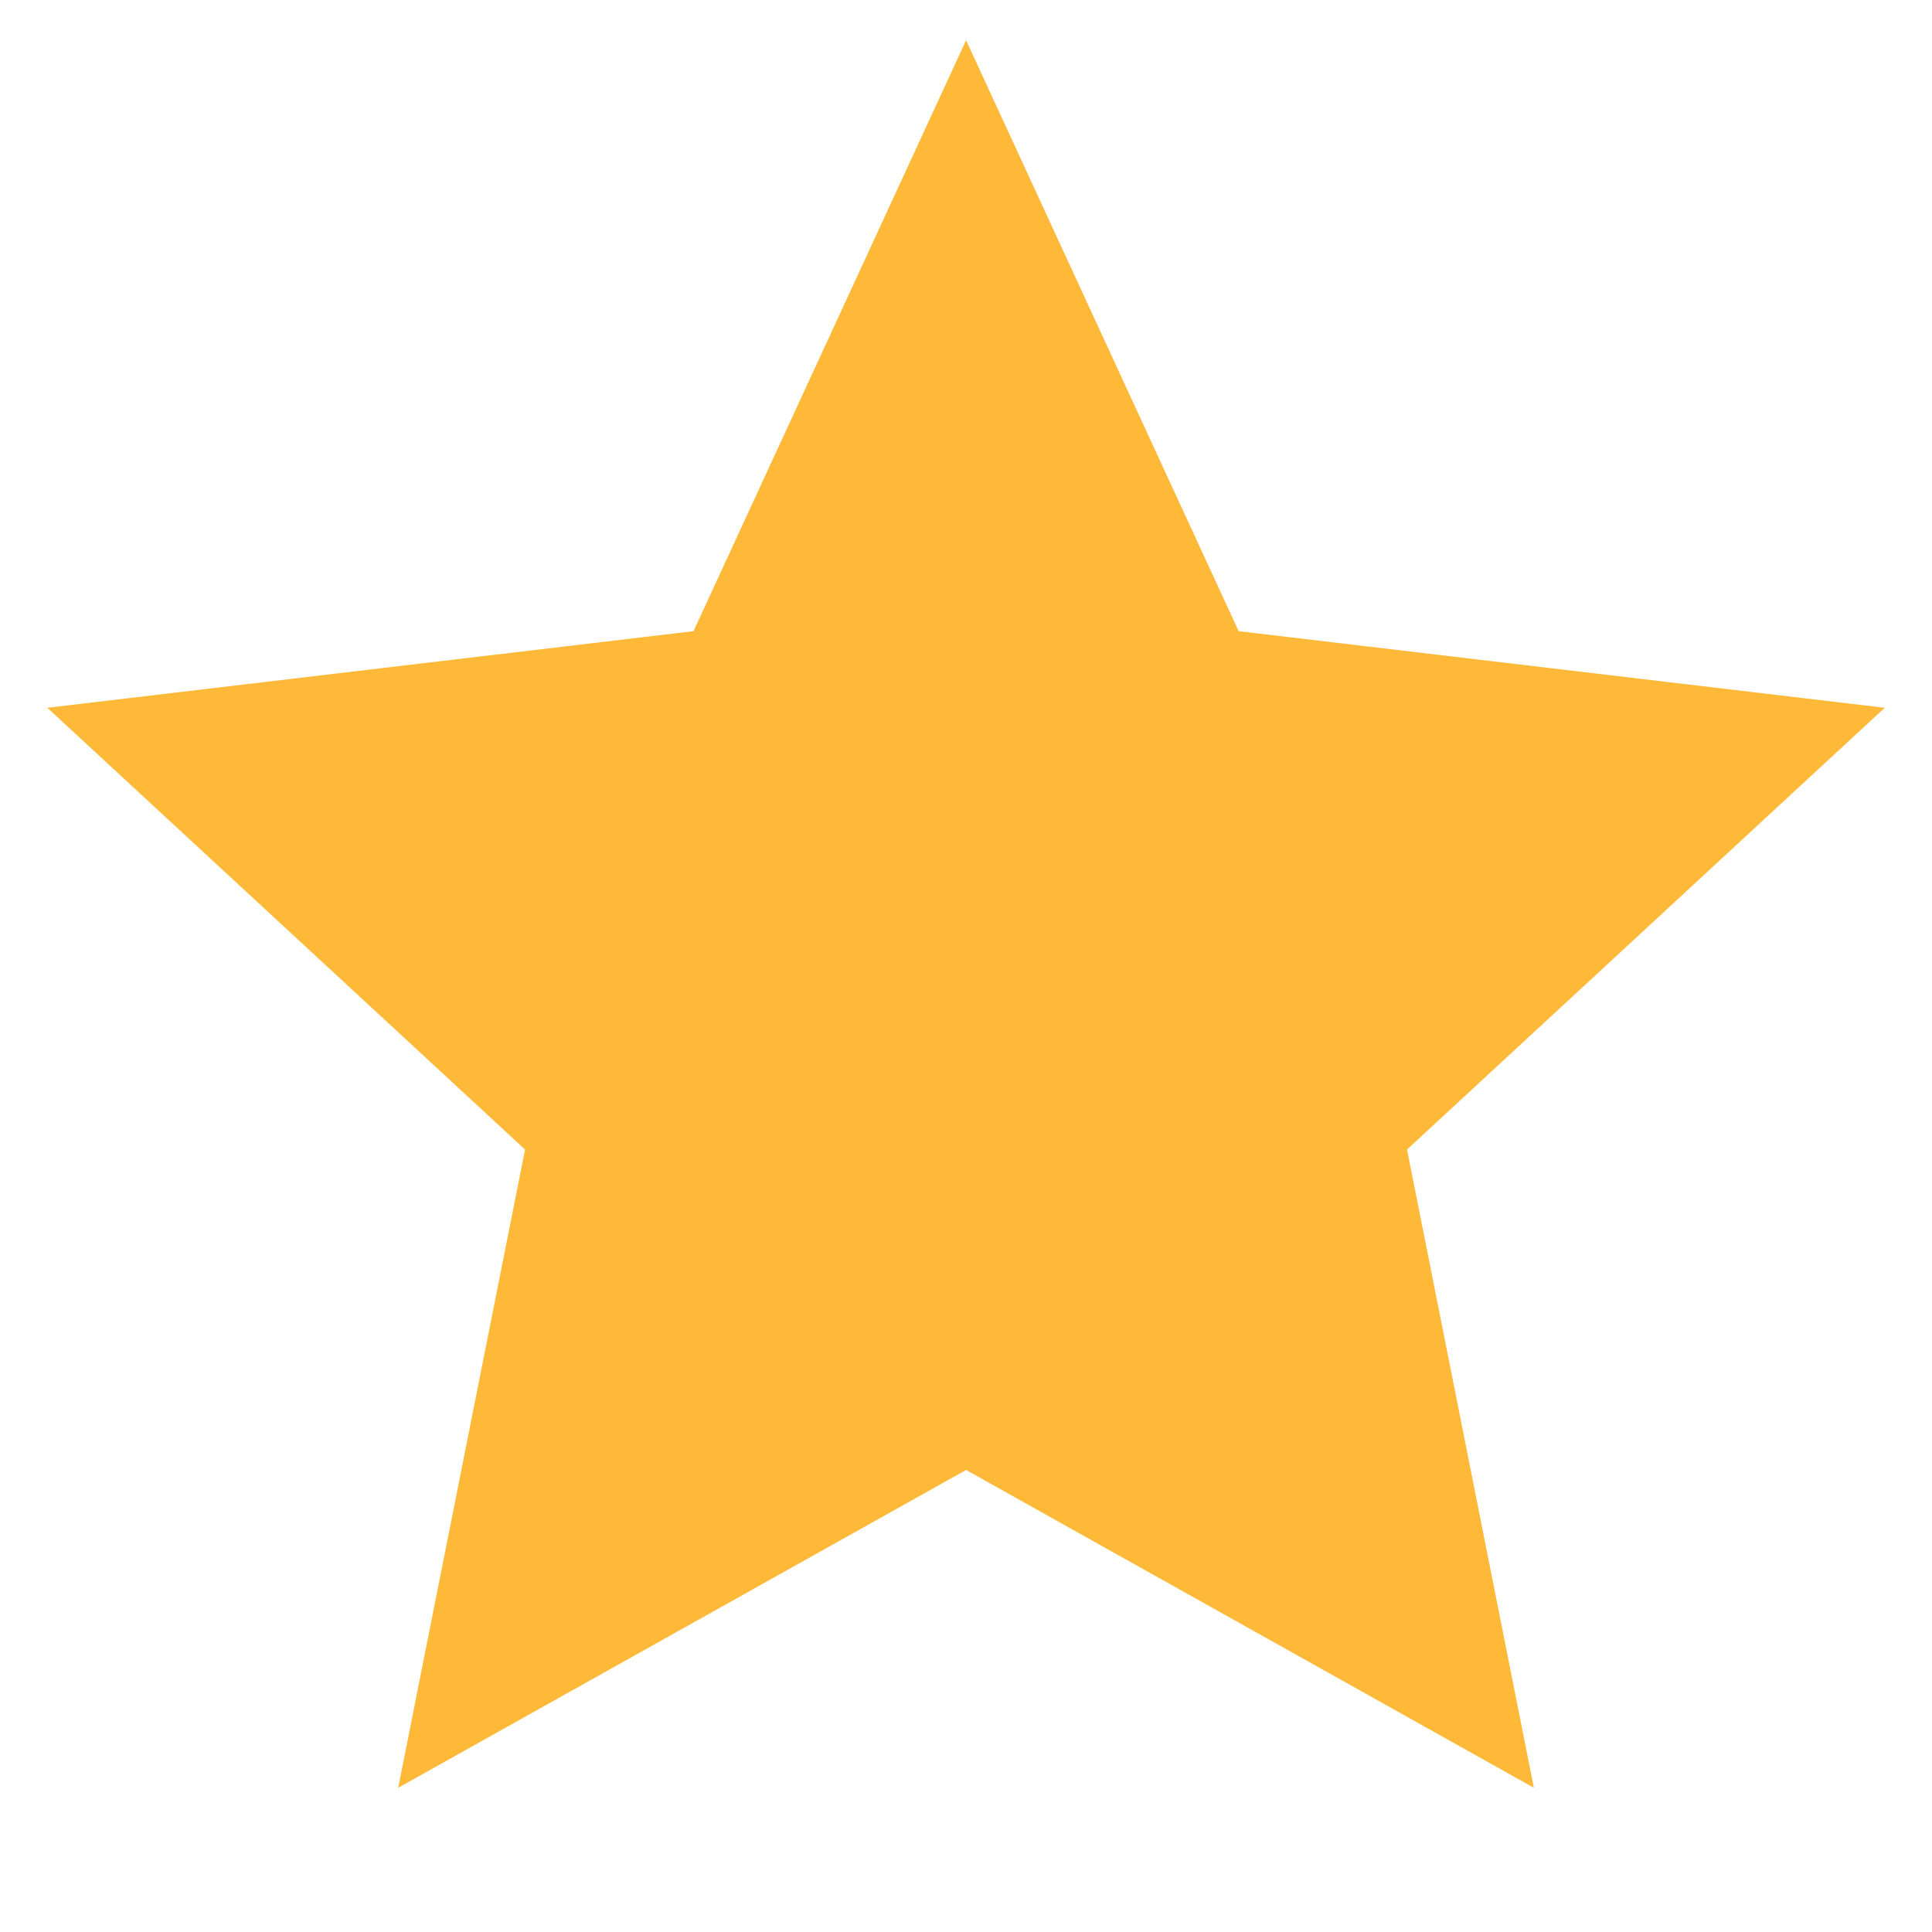 <?xml version="1.0" encoding="UTF-8"?> <svg xmlns="http://www.w3.org/2000/svg" width="26" height="26" viewBox="0 0 26 26" fill="none"><path d="M13.001 19.782L5.359 24.059L7.066 15.47L0.637 9.525L9.333 8.494L13.001 0.542L16.669 8.494L25.364 9.525L18.935 15.47L20.642 24.059L13.001 19.782Z" fill="#FFB938"></path></svg> 